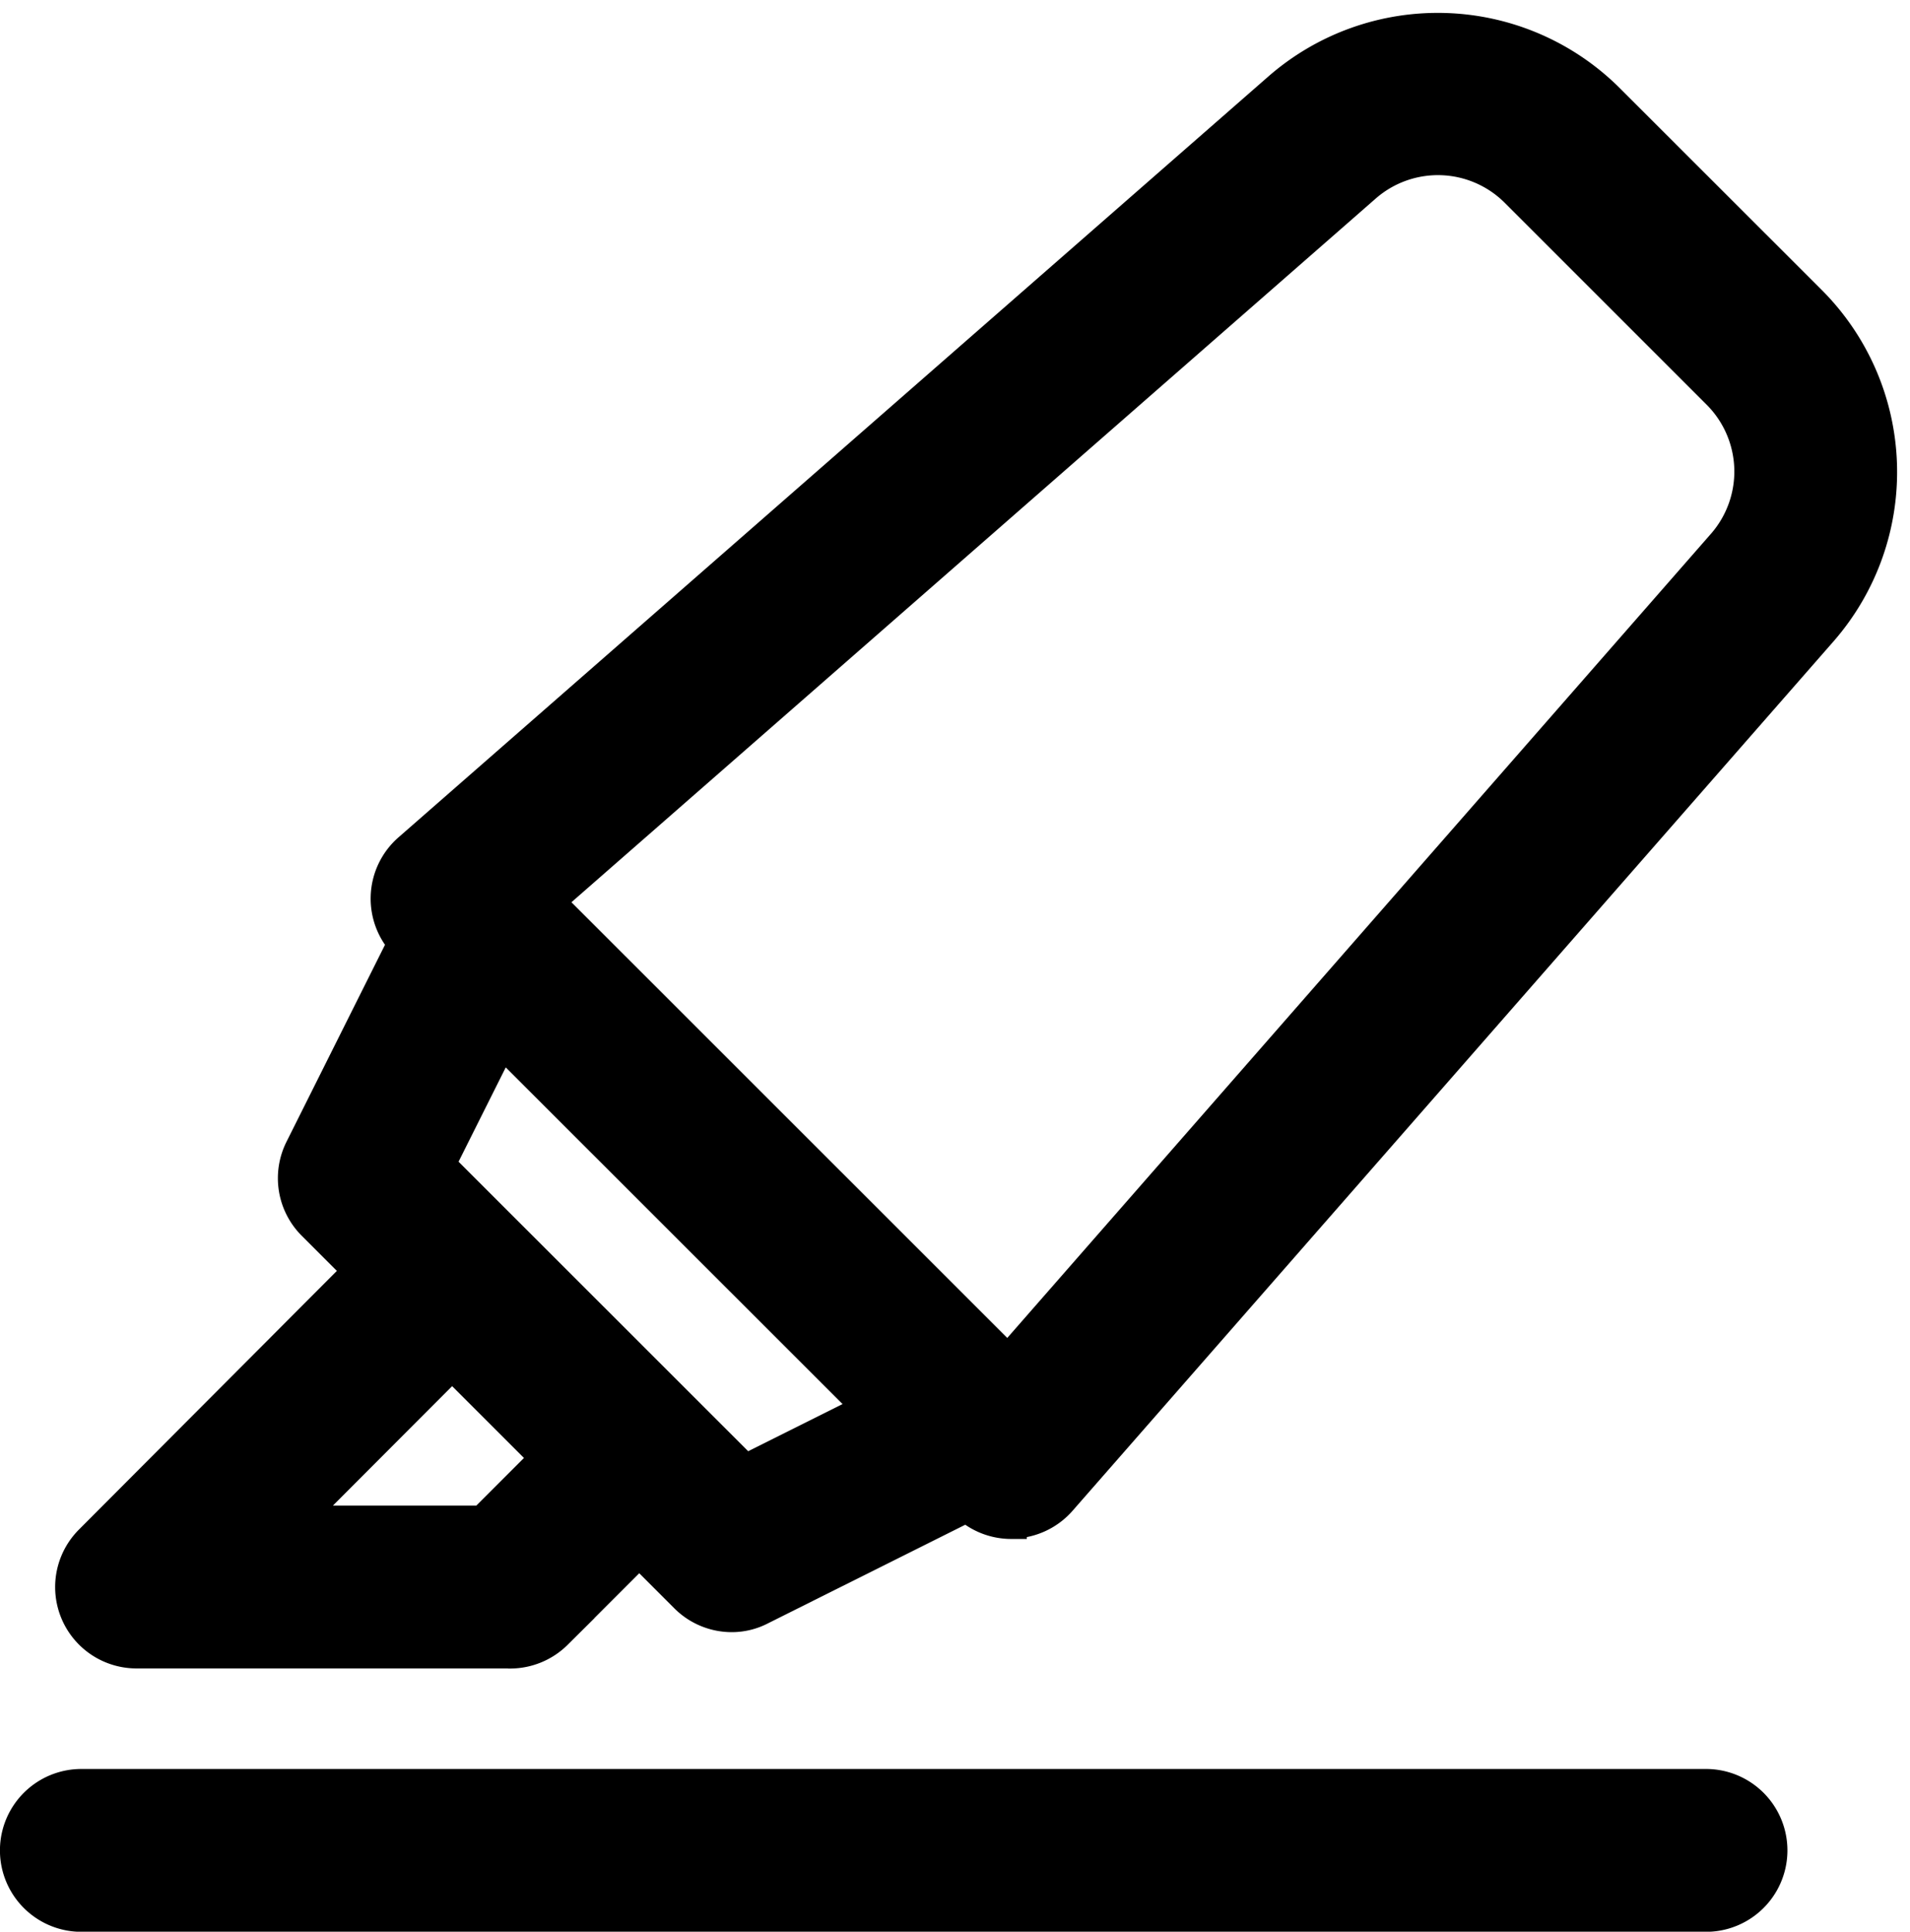 <svg xmlns="http://www.w3.org/2000/svg" width="18.425" height="18.636" viewBox="0 0 18.425 18.636">
    <path data-name="Path 71236" d="M16.619 427.9H.947a.635.635 0 1 1 0-1.271h15.672a.635.635 0 1 1 0 1.271zm0 0" transform="translate(-.162 -409.413)" style="stroke:#000;stroke-width:.3px"/>
    <path data-name="Path 71237" d="M96.443 14.421a.635.635 0 0 1-.449-.186L90.6 8.843a.635.635 0 0 1 .031-.928L99.024.573a2.335 2.335 0 0 1 3.182.106l1.952 1.951a2.334 2.334 0 0 1 .106 3.181L96.922 14.2a.637.637 0 0 1-.457.217h-.022zm-4.462-6 4.431 4.43 6.895-7.88a1.062 1.062 0 0 0-.048-1.447l-1.951-1.951a1.061 1.061 0 0 0-1.446-.048zm0 0" transform="translate(-86.688 .276)" style="stroke:#000;stroke-width:.3px"/>
    <path data-name="Path 71238" d="M72.019 210.213a.634.634 0 0 1-.449-.186l-3.594-3.594a.635.635 0 0 1-.119-.734l1.2-2.4a.636.636 0 0 1 1.137.568l-.994 1.987 2.947 2.946 1.987-.993a.635.635 0 1 1 .568 1.136l-2.4 1.2a.612.612 0 0 1-.283.07zm0 0" transform="translate(-64.959 -194.617)" style="stroke:#000;stroke-width:.3px"/>
    <path data-name="Path 71239" d="M18 290.171h-3.6a.635.635 0 0 1-.45-1.083l3.041-3.05a.636.636 0 0 1 .9.9l-1.958 1.962h1.807l1.059-1.059a.636.636 0 0 1 .9.9l-1.245 1.245a.639.639 0 0 1-.45.186zm0 0" transform="translate(-13.083 -274.225)" style="stroke:#000;stroke-width:.3px"/>
</svg>
